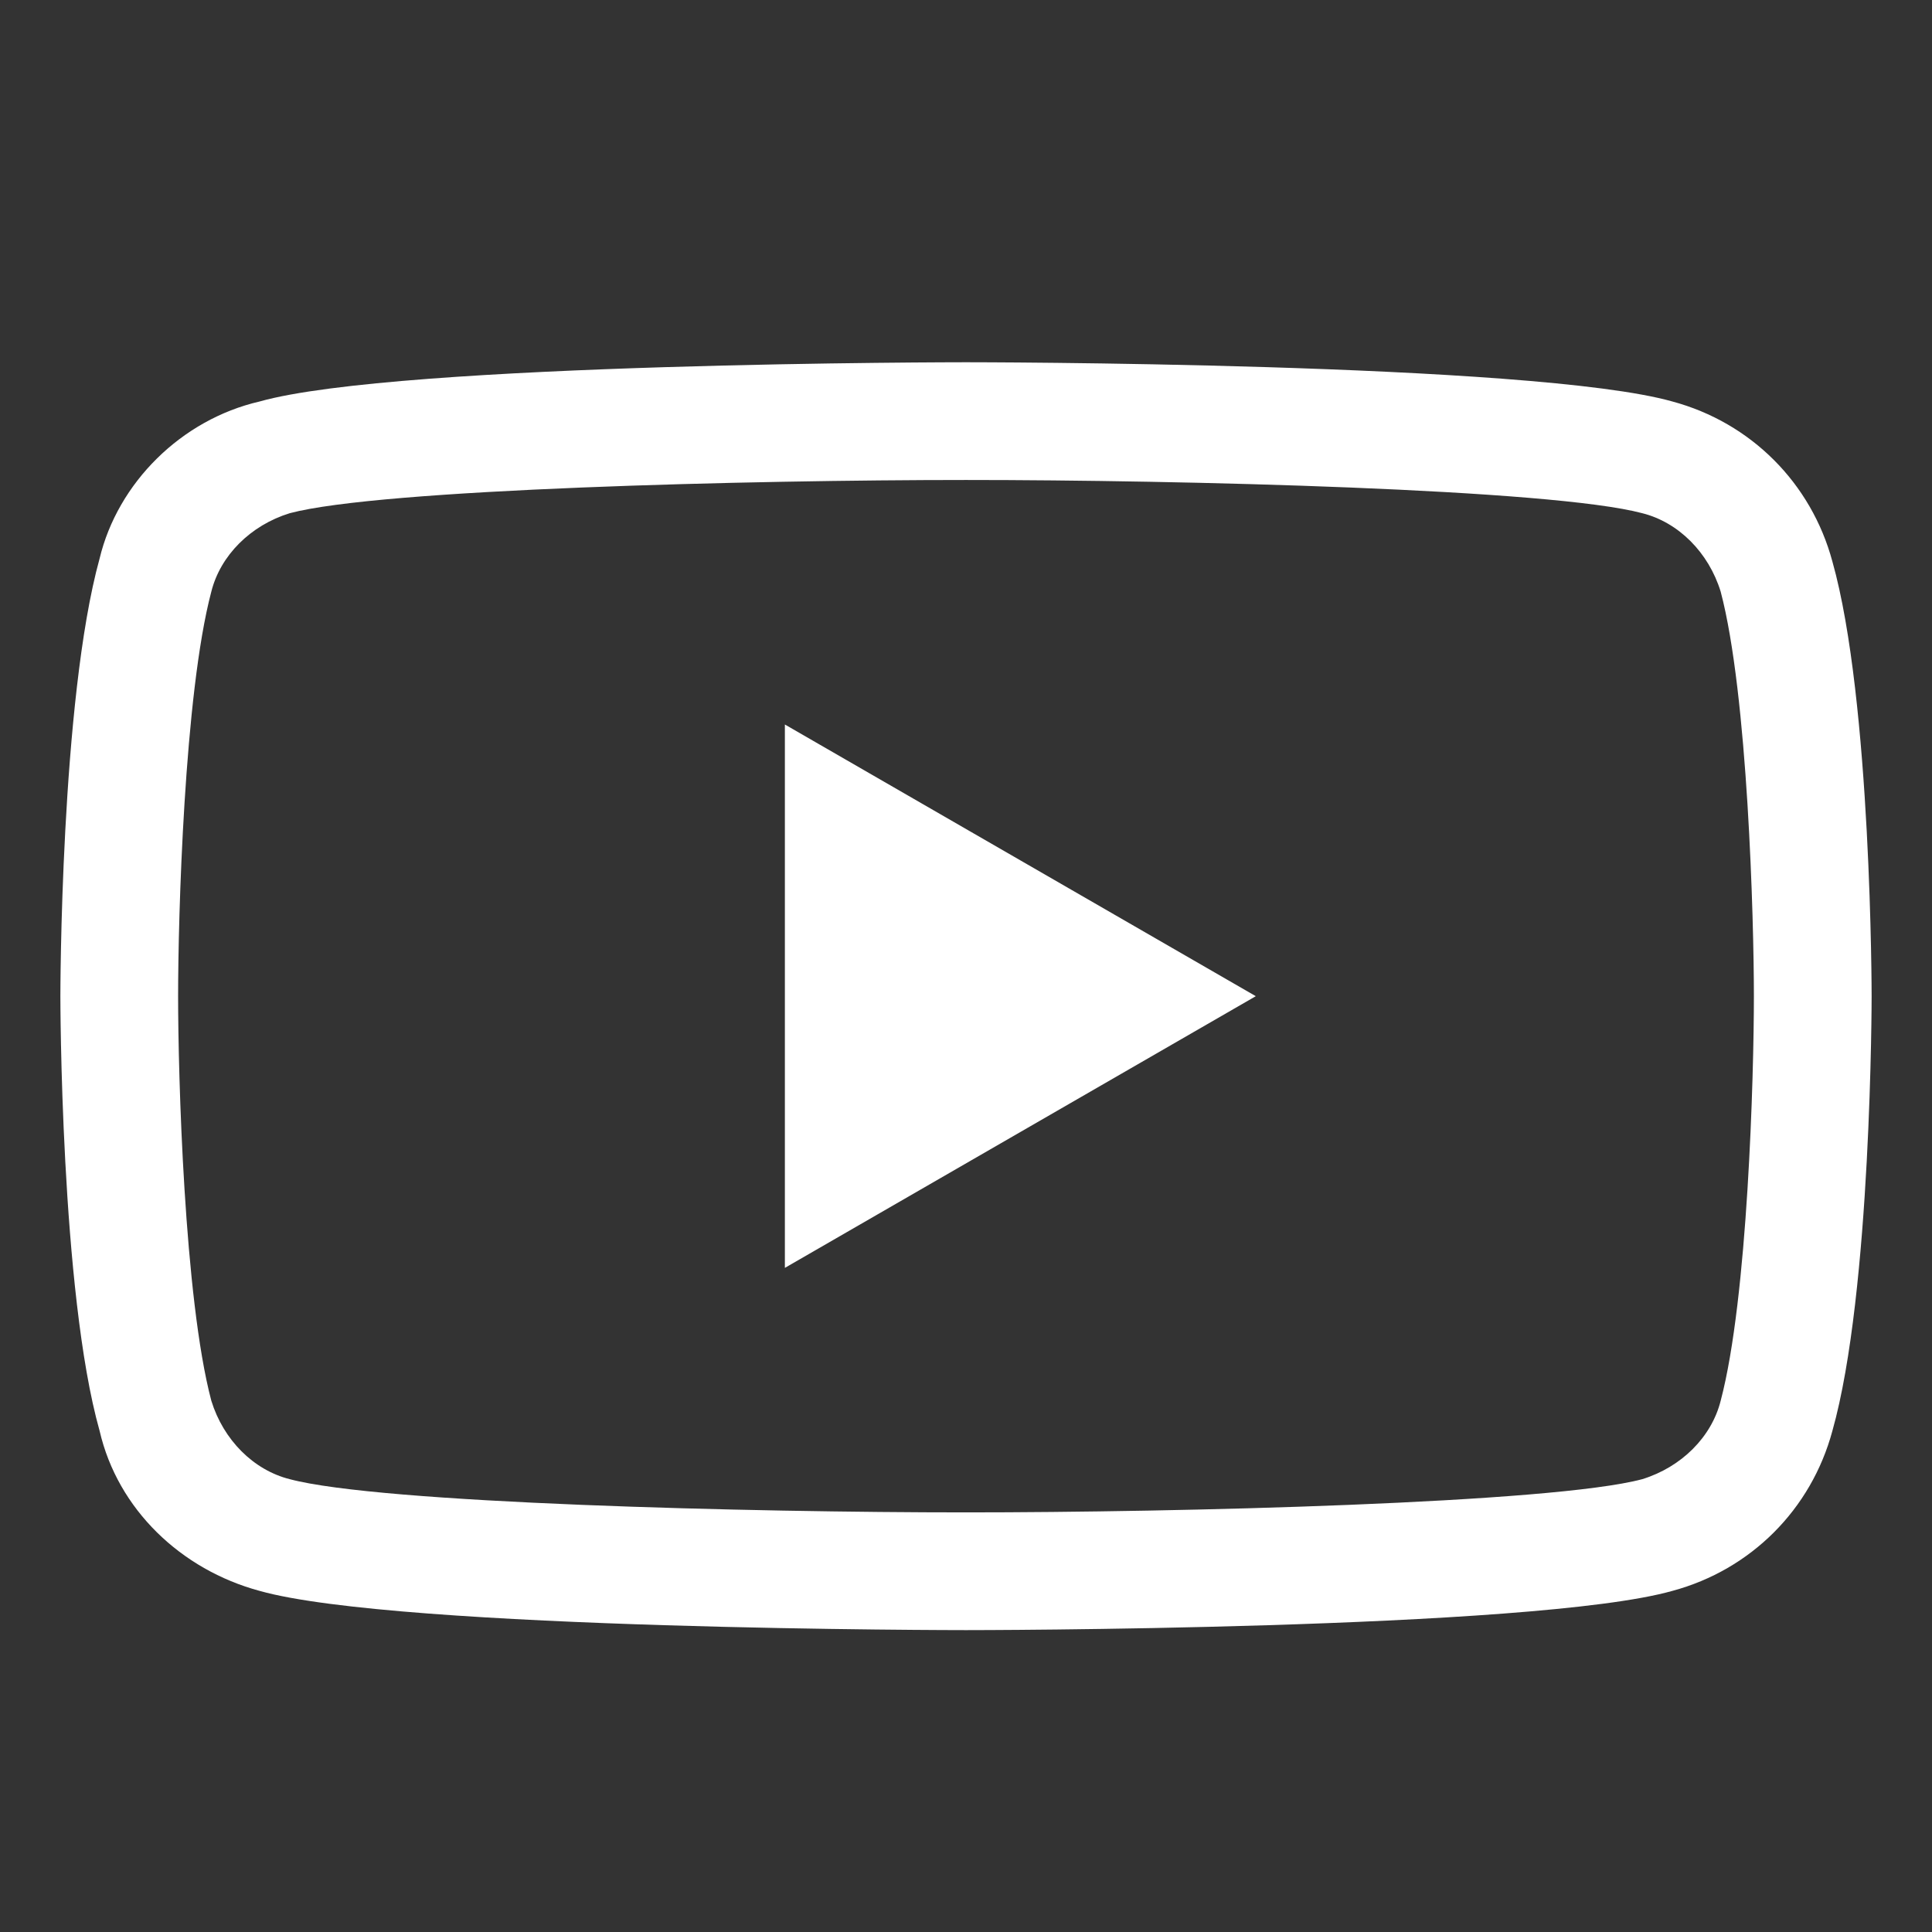 <?xml version="1.0" encoding="utf-8"?>
<!-- Generator: Adobe Illustrator 28.1.0, SVG Export Plug-In . SVG Version: 6.00 Build 0)  -->
<svg version="1.1" id="Calque_3" xmlns="http://www.w3.org/2000/svg" xmlns:xlink="http://www.w3.org/1999/xlink" x="0px" y="0px"
	 viewBox="0 0 64 64" style="enable-background:new 0 0 64 64;" xml:space="preserve">
<rect x="0" y="0" width="64" height="64" fill="#333333" stroke="none"/>
<style type="text/css">
	.st0{fill:#FFFFFF;}
</style>
<path class="st0" d="M32,15.9L32,15.9c7.1,0,19.4,0.3,22.4,1.1c1.2,0.3,2.2,1.3,2.6,2.6c0.9,3.4,1.1,10.9,1.1,13.4
	c0,2.6-0.2,10-1.1,13.4c-0.3,1.2-1.3,2.2-2.6,2.6c-3,0.8-15.4,1.1-22.4,1.1c-7.1,0-19.4-0.3-22.4-1.1c-1.2-0.3-2.2-1.3-2.6-2.6
	C6.1,43,5.9,35.6,5.9,33c0-2.6,0.2-10,1.1-13.4c0.3-1.2,1.3-2.2,2.6-2.6C12.6,16.2,24.9,15.9,32,15.9 M22.1,48.7 M32,12
	c0,0-18.8,0-23.4,1.3C6,13.9,3.9,16,3.3,18.5C2,23.2,2,33,2,33s0,9.8,1.3,14.4C3.9,50,6,52,8.6,52.7C13.2,54,32,54,32,54
	s18.8,0,23.4-1.3c2.6-0.7,4.6-2.7,5.3-5.3C62,42.8,62,33,62,33s0-9.8-1.3-14.4c-0.7-2.6-2.7-4.6-5.3-5.3C50.8,12,32,12,32,12L32,12z
	 M26,42V24l15.6,9L26,42L26,42z"/>
</svg>
